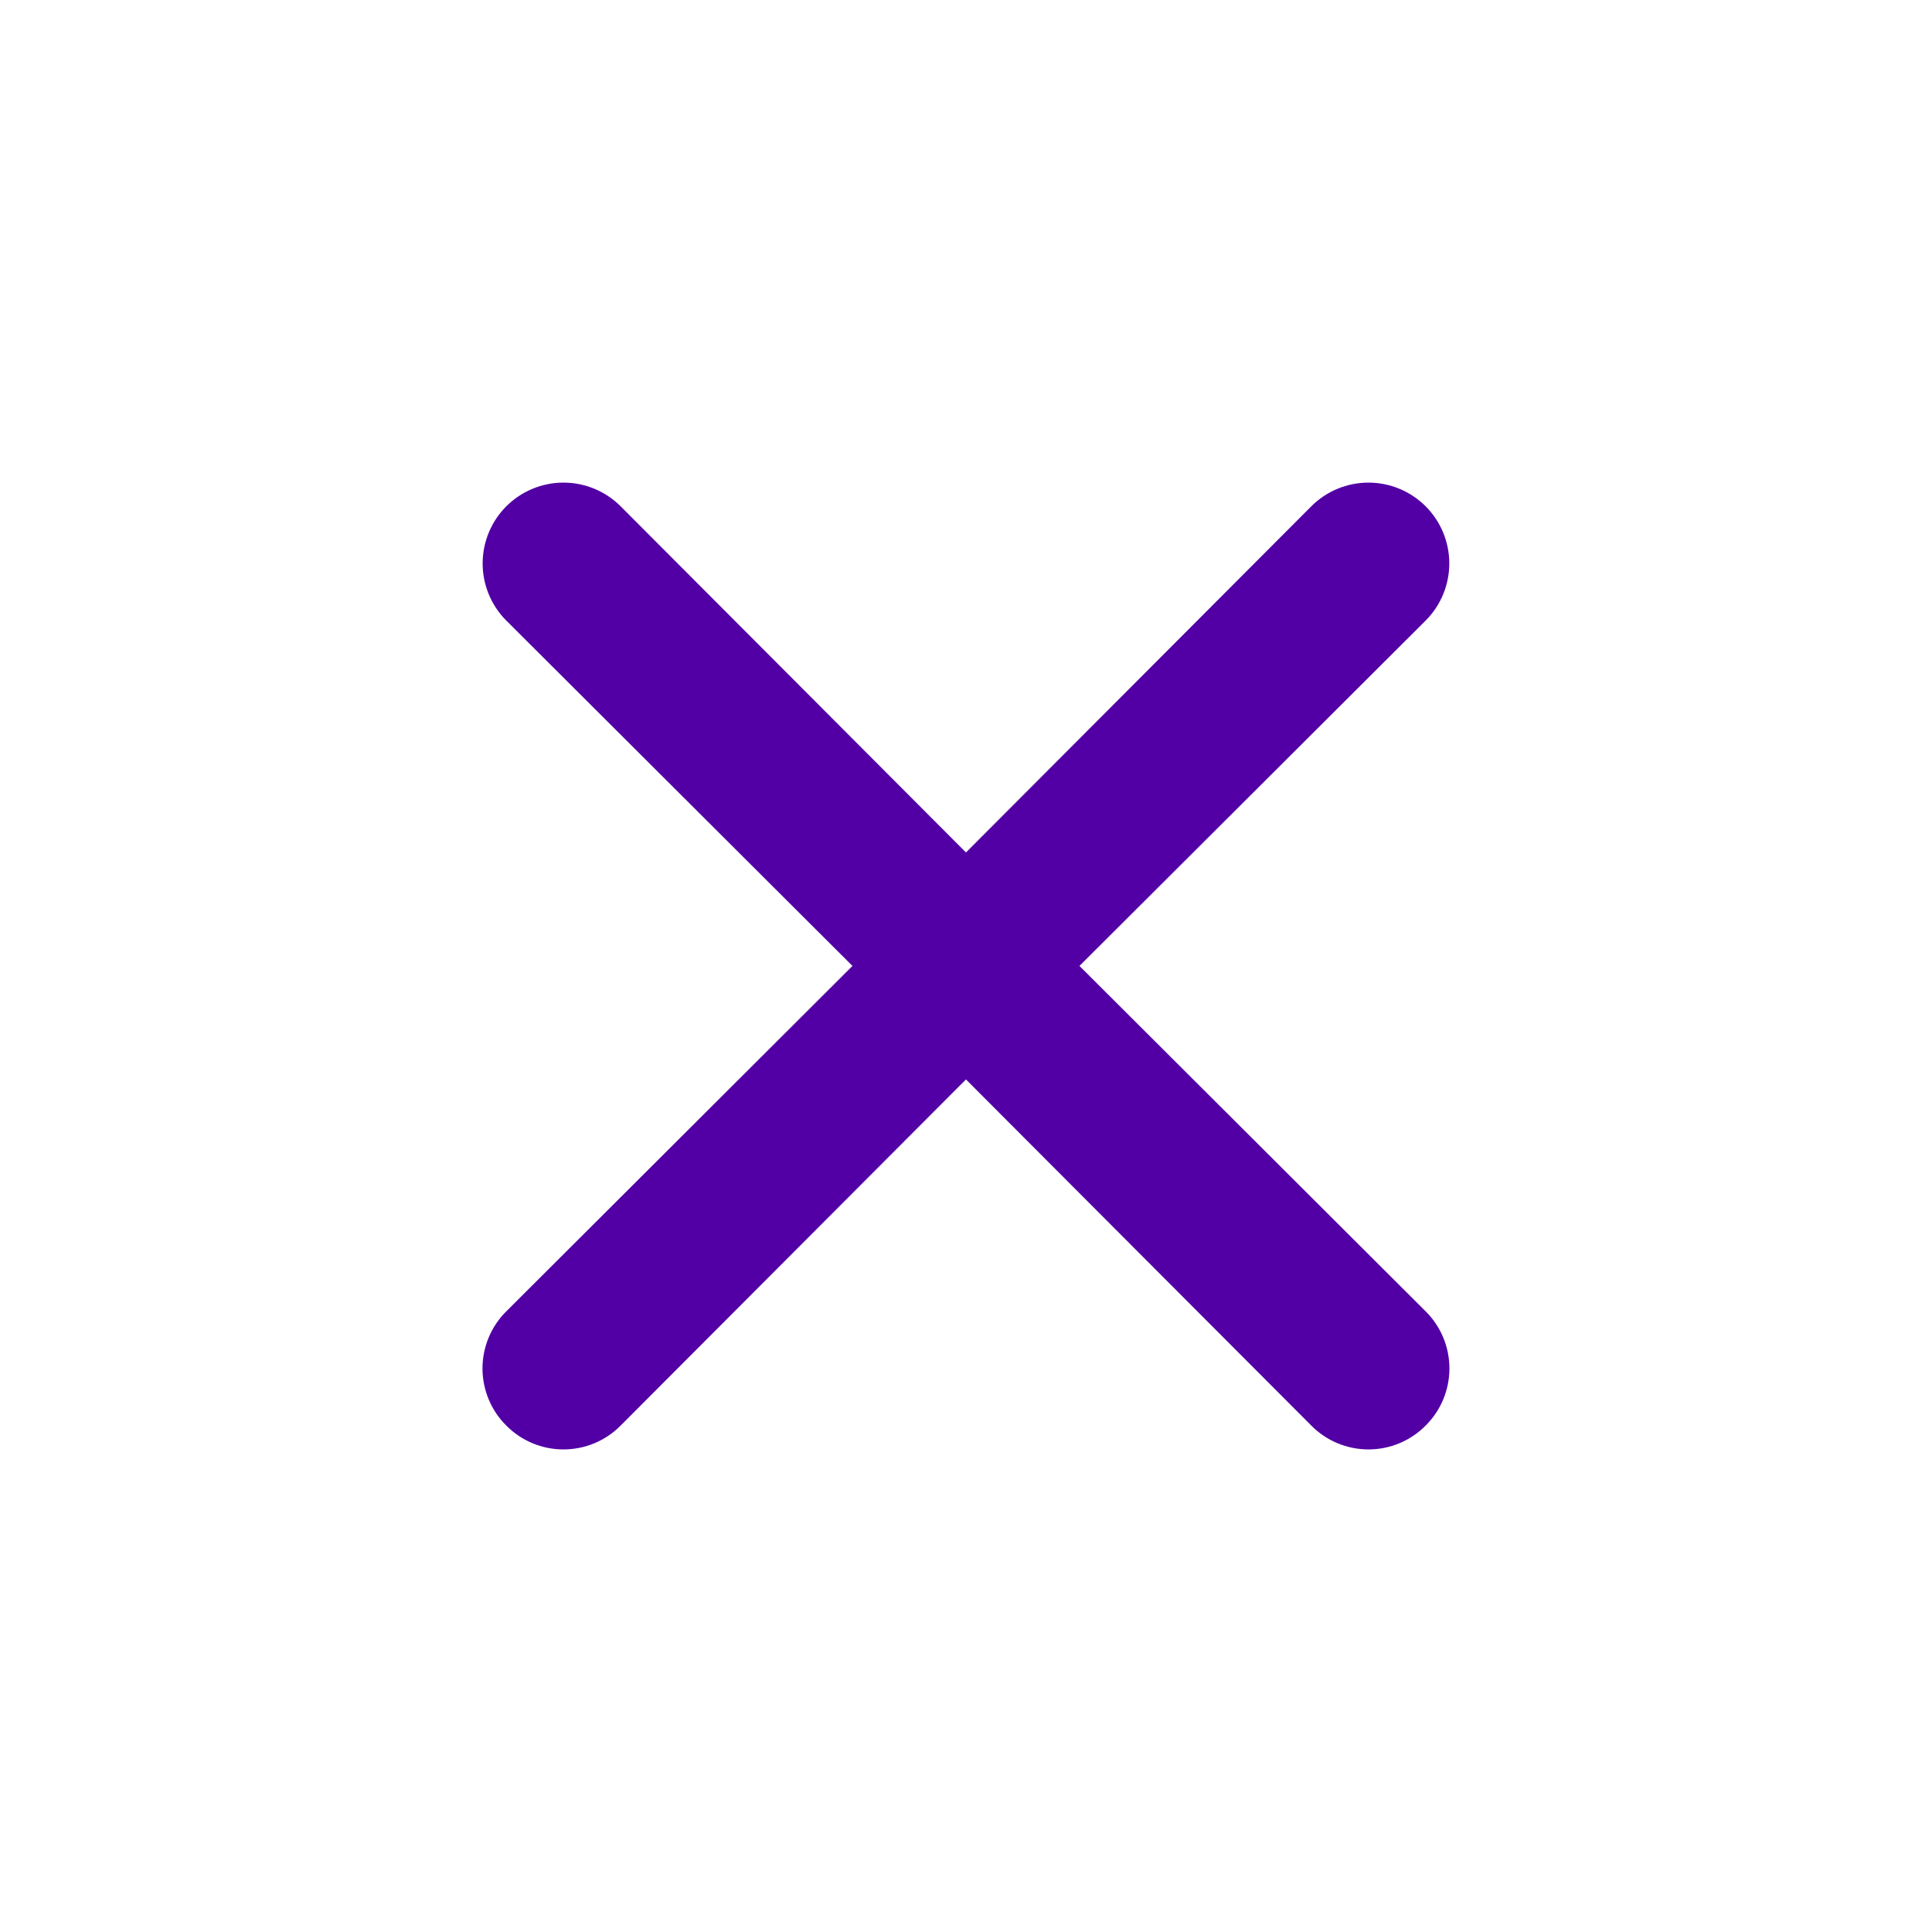 <?xml version="1.0" encoding="UTF-8"?> <svg xmlns="http://www.w3.org/2000/svg" width="60" height="60" viewBox="0 0 60 60" fill="none"> <path d="M33.524 29.998L44.274 19.273C44.745 18.803 45.009 18.164 45.009 17.498C45.009 16.833 44.745 16.194 44.274 15.723C43.803 15.253 43.165 14.988 42.499 14.988C41.833 14.988 41.195 15.253 40.724 15.723L29.999 26.474L19.274 15.723C18.803 15.253 18.165 14.988 17.499 14.988C16.833 14.988 16.195 15.253 15.724 15.723C15.253 16.194 14.989 16.833 14.989 17.498C14.989 18.164 15.253 18.803 15.724 19.273L26.474 29.998L15.724 40.724C15.489 40.956 15.304 41.232 15.177 41.537C15.05 41.842 14.984 42.169 14.984 42.498C14.984 42.828 15.05 43.155 15.177 43.46C15.304 43.765 15.489 44.041 15.724 44.273C15.956 44.508 16.233 44.694 16.537 44.821C16.842 44.948 17.169 45.013 17.499 45.013C17.829 45.013 18.156 44.948 18.46 44.821C18.765 44.694 19.041 44.508 19.274 44.273L29.999 33.523L40.724 44.273C40.956 44.508 41.233 44.694 41.537 44.821C41.842 44.948 42.169 45.013 42.499 45.013C42.829 45.013 43.156 44.948 43.46 44.821C43.765 44.694 44.041 44.508 44.274 44.273C44.508 44.041 44.694 43.765 44.821 43.46C44.948 43.155 45.013 42.828 45.013 42.498C45.013 42.169 44.948 41.842 44.821 41.537C44.694 41.232 44.508 40.956 44.274 40.724L33.524 29.998Z" fill="#5200A5"></path> </svg> 